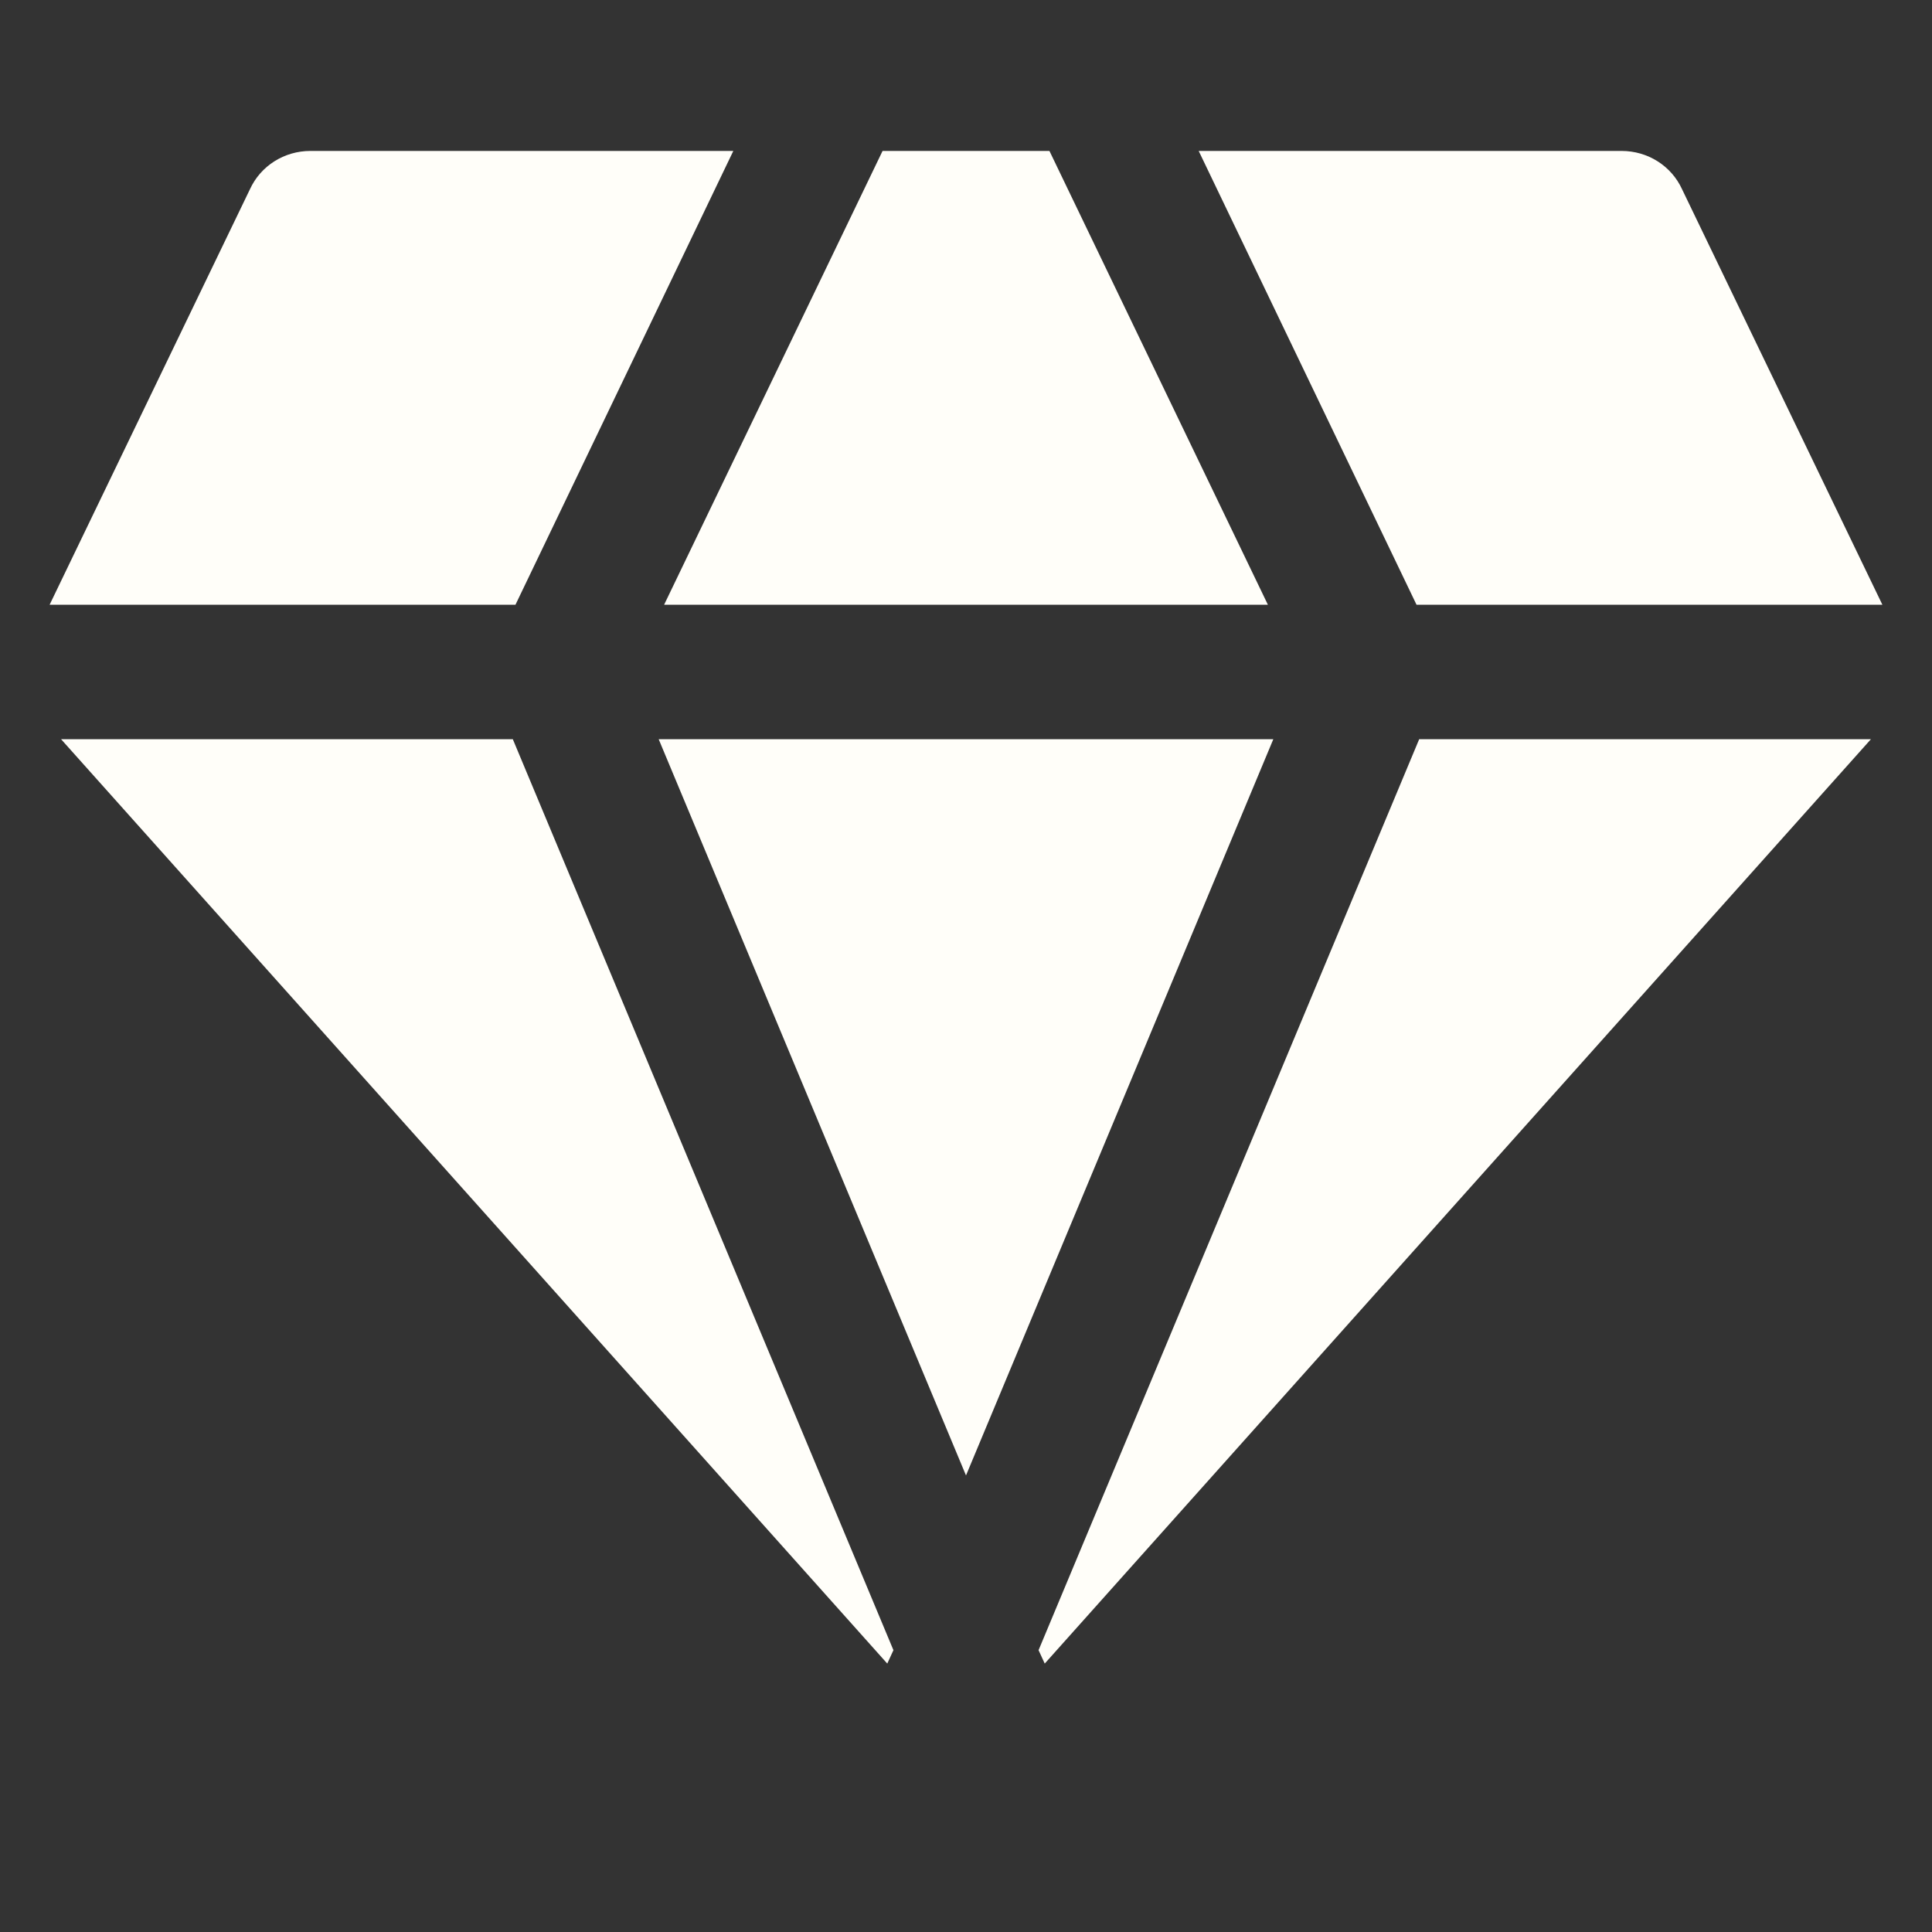 <?xml version="1.0" encoding="UTF-8"?>
<svg xmlns="http://www.w3.org/2000/svg" width="16" height="16" viewBox="0 0 16 16" fill="none">
  <rect x="0" y="0" width="16" height="16" fill="#333333" stroke="none"/>
  <path fill-rule="evenodd" clip-rule="evenodd" d="M0.411 5.008H4.269L6.073 1.25H2.571C2.354 1.25 2.159 1.373 2.07 1.567L0.411 5.008ZM7.399 13.666L4.247 6.122H0.506L7.348 13.777L7.399 13.666ZM10.5 5.008H10.5L8.691 1.25H8.691H7.309H7.309L5.5 5.008H5.5H10.5ZM8 12.219L10.545 6.122H10.544H5.455H5.455L8 12.219L8 12.218L8 12.219ZM15.494 6.122H11.753L8.601 13.666L8.652 13.777L15.494 6.122ZM9.927 1.25L11.731 5.008H15.589L13.93 1.567C13.841 1.373 13.646 1.25 13.429 1.25H9.927Z" fill="#FFFEF9"></path>
</svg>
